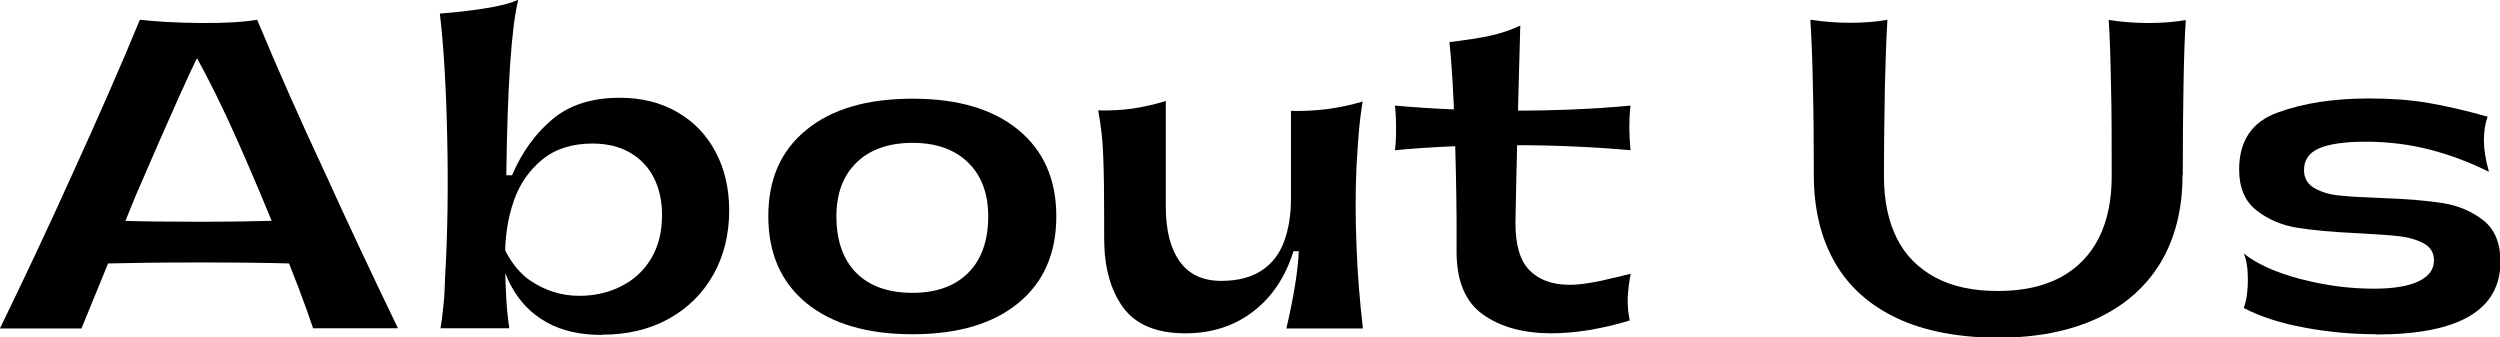 <?xml version="1.0" encoding="UTF-8"?><svg id="_レイヤー_2" xmlns="http://www.w3.org/2000/svg" viewBox="0 0 108.68 14.67"><defs><style>.cls-1{fill:#000;stroke-width:0px;}</style></defs><g id="_レイヤー_1-2"><path class="cls-1" d="M0,14.27c.52-1.06,1.04-2.16,1.58-3.3.54-1.15,1.06-2.28,1.57-3.41,1.14-2.5,2.12-4.73,2.93-6.7.72.08,1.6.13,2.64.14,1.04.01,1.86-.04,2.46-.14.92,2.21,1.91,4.44,2.97,6.7.85,1.88,1.9,4.12,3.15,6.71h-3.69c-.34-1.02-.82-2.3-1.46-3.83-.6-1.5-1.22-2.96-1.85-4.38s-1.24-2.64-1.8-3.65h.13c-.26.46-1.17,2.48-2.72,6.07-.41,1-.81,1.99-1.21,2.97-.4.98-.79,1.93-1.16,2.83H0ZM5.08,9.59c1.07.04,2.26.05,3.57.05s2.51-.02,3.59-.05l.59,1.87c-1.25-.04-2.67-.05-4.27-.05s-3.03.02-4.27.05l.79-1.87Z"/><path class="cls-1" d="M26.17,14.56c-.95,0-1.75-.18-2.41-.55-.66-.37-1.18-.9-1.55-1.6s-.59-1.56-.67-2.58c.35,1.13.85,1.91,1.5,2.36.65.44,1.37.67,2.13.67.66,0,1.27-.13,1.82-.41.55-.27.99-.67,1.31-1.2.32-.53.48-1.16.48-1.91,0-.61-.12-1.15-.36-1.62s-.59-.83-1.04-1.09-1-.39-1.62-.39c-.89,0-1.62.23-2.19.7s-.98,1.06-1.23,1.78-.38,1.5-.38,2.34c0,.66.01,1.24.04,1.74.02.5.07.99.14,1.47h-2.99c.05-.29.09-.62.13-1.01.04-.38.06-.8.07-1.24.11-1.85.14-3.89.09-6.12-.05-2.23-.16-4-.32-5.31.65-.05,1.29-.12,1.93-.22.64-.1,1.13-.22,1.48-.38-.3,1.21-.47,3.76-.52,7.63h.25c.43-1.01,1.02-1.82,1.76-2.44.74-.62,1.72-.93,2.92-.93.94,0,1.76.2,2.48.61.72.41,1.28.98,1.68,1.73.4.74.6,1.6.6,2.56,0,1.04-.23,1.97-.69,2.79-.46.82-1.11,1.46-1.94,1.92s-1.8.69-2.89.69Z"/><path class="cls-1" d="M39.67,14.53c-1.97,0-3.5-.45-4.61-1.35-1.1-.9-1.66-2.16-1.66-3.78s.55-2.86,1.66-3.76c1.1-.9,2.64-1.35,4.61-1.35s3.49.45,4.59,1.35c1.1.9,1.66,2.15,1.66,3.76s-.55,2.88-1.66,3.78c-1.1.9-2.63,1.35-4.59,1.35ZM39.67,12.73c1.03,0,1.84-.29,2.42-.87s.87-1.4.87-2.46c0-.98-.29-1.76-.87-2.33s-1.39-.86-2.42-.86-1.86.29-2.44.86-.87,1.35-.87,2.33c0,1.06.29,1.88.86,2.46.58.58,1.39.87,2.45.87Z"/><path class="cls-1" d="M59.24,4.37c-.07.44-.13.91-.17,1.39-.04.48-.07.97-.1,1.48-.05,1.09-.05,2.24,0,3.44.04,1.2.14,2.4.28,3.6h-3.33c.14-.59.26-1.18.36-1.77.1-.59.16-1.12.18-1.59h-.23c-.35,1.12-.93,1.99-1.75,2.62-.82.63-1.8.95-2.95.95-1.26,0-2.16-.38-2.71-1.13-.55-.76-.82-1.76-.82-3.01v-.9c0-1.03-.01-1.91-.04-2.63-.02-.72-.1-1.39-.22-2.02.52.01,1.01-.01,1.49-.08.47-.07.96-.18,1.45-.33v4.61c0,1.01.2,1.79.6,2.36.4.56,1,.85,1.81.85.71,0,1.29-.15,1.74-.44.45-.29.78-.71.98-1.24.2-.53.31-1.15.31-1.86v-3.85c.54.01,1.07-.01,1.59-.08.52-.07,1.03-.18,1.54-.33Z"/><path class="cls-1" d="M60.64,6.53c.04-.26.05-.59.05-.97s-.02-.71-.05-.97c1.57.14,3.28.22,5.12.22s3.55-.07,5.12-.22c-.04.37-.05.69-.05.96s.02.6.05.98c-1.57-.14-3.28-.22-5.12-.22s-3.55.07-5.12.22ZM70.85,13.93c-.54.17-1.11.3-1.71.41-.6.1-1.19.15-1.76.15-1.2-.01-2.18-.29-2.93-.83s-1.13-1.45-1.13-2.72v-1.42c-.01-1.33-.04-2.71-.09-4.13s-.12-2.61-.22-3.56c.68-.08,1.26-.17,1.74-.27.47-.1.92-.25,1.34-.45-.02.71-.04,1.44-.06,2.19-.02.75-.04,1.5-.06,2.24-.04,1.6-.07,2.96-.09,4.1-.01.98.19,1.68.6,2.1s.98.63,1.7.64c.49.01,1.18-.1,2.05-.32.11-.02.22-.05.33-.08.11-.03.23-.06.33-.08-.07.34-.11.68-.13,1.03-.01.35.02.68.09,1.01Z"/><path class="cls-1" d="M94.88,7.6c0,1.48-.32,2.75-.95,3.81-.64,1.06-1.56,1.87-2.76,2.43-1.21.56-2.64.84-4.31.84s-3.19-.28-4.38-.84c-1.19-.56-2.1-1.36-2.71-2.42-.61-1.06-.92-2.33-.92-3.82,0-1.4-.01-2.68-.04-3.83-.02-1.15-.06-2.12-.11-2.91.55.08,1.12.13,1.72.13.59,0,1.14-.04,1.63-.13-.05.79-.08,1.76-.11,2.9-.02,1.14-.04,2.44-.04,3.91,0,1.06.19,1.95.56,2.69s.93,1.3,1.67,1.7c.74.4,1.65.59,2.73.59s1.97-.2,2.71-.59c.74-.4,1.29-.97,1.67-1.71.37-.74.56-1.64.56-2.68,0-1.52,0-2.84-.03-3.96-.02-1.12-.05-2.06-.1-2.84.55.08,1.12.13,1.72.13.59,0,1.14-.04,1.63-.13-.05.76-.08,1.73-.1,2.92-.02,1.19-.03,2.46-.03,3.82Z"/><path class="cls-1" d="M103.28,14.53c-1.06,0-2.09-.1-3.11-.29-1.02-.19-1.9-.47-2.63-.85.12-.32.18-.74.18-1.23s-.06-.88-.18-1.14c.58.46,1.4.83,2.47,1.11,1.07.28,2.13.42,3.19.42.85,0,1.5-.11,1.94-.32.44-.21.67-.51.67-.91,0-.32-.14-.57-.43-.73s-.65-.27-1.08-.32-1.03-.09-1.78-.13c-1.09-.05-1.98-.13-2.66-.24-.68-.11-1.28-.37-1.77-.76-.5-.39-.75-.98-.75-1.77,0-1.25.56-2.08,1.68-2.48,1.12-.41,2.44-.61,3.97-.61.94,0,1.78.06,2.55.19s1.63.33,2.6.6c-.11.31-.16.66-.16,1.04s.07.83.22,1.36c-.82-.41-1.67-.73-2.55-.96-.88-.23-1.82-.35-2.82-.35-.91,0-1.58.1-2.02.29-.43.19-.65.5-.65.94,0,.35.15.61.44.78.29.17.66.29,1.11.33.44.05,1.06.08,1.85.11,1.08.04,1.96.11,2.64.22.68.11,1.26.36,1.76.75.49.39.74.99.74,1.79,0,2.11-1.8,3.17-5.4,3.17Z"/></g></svg>